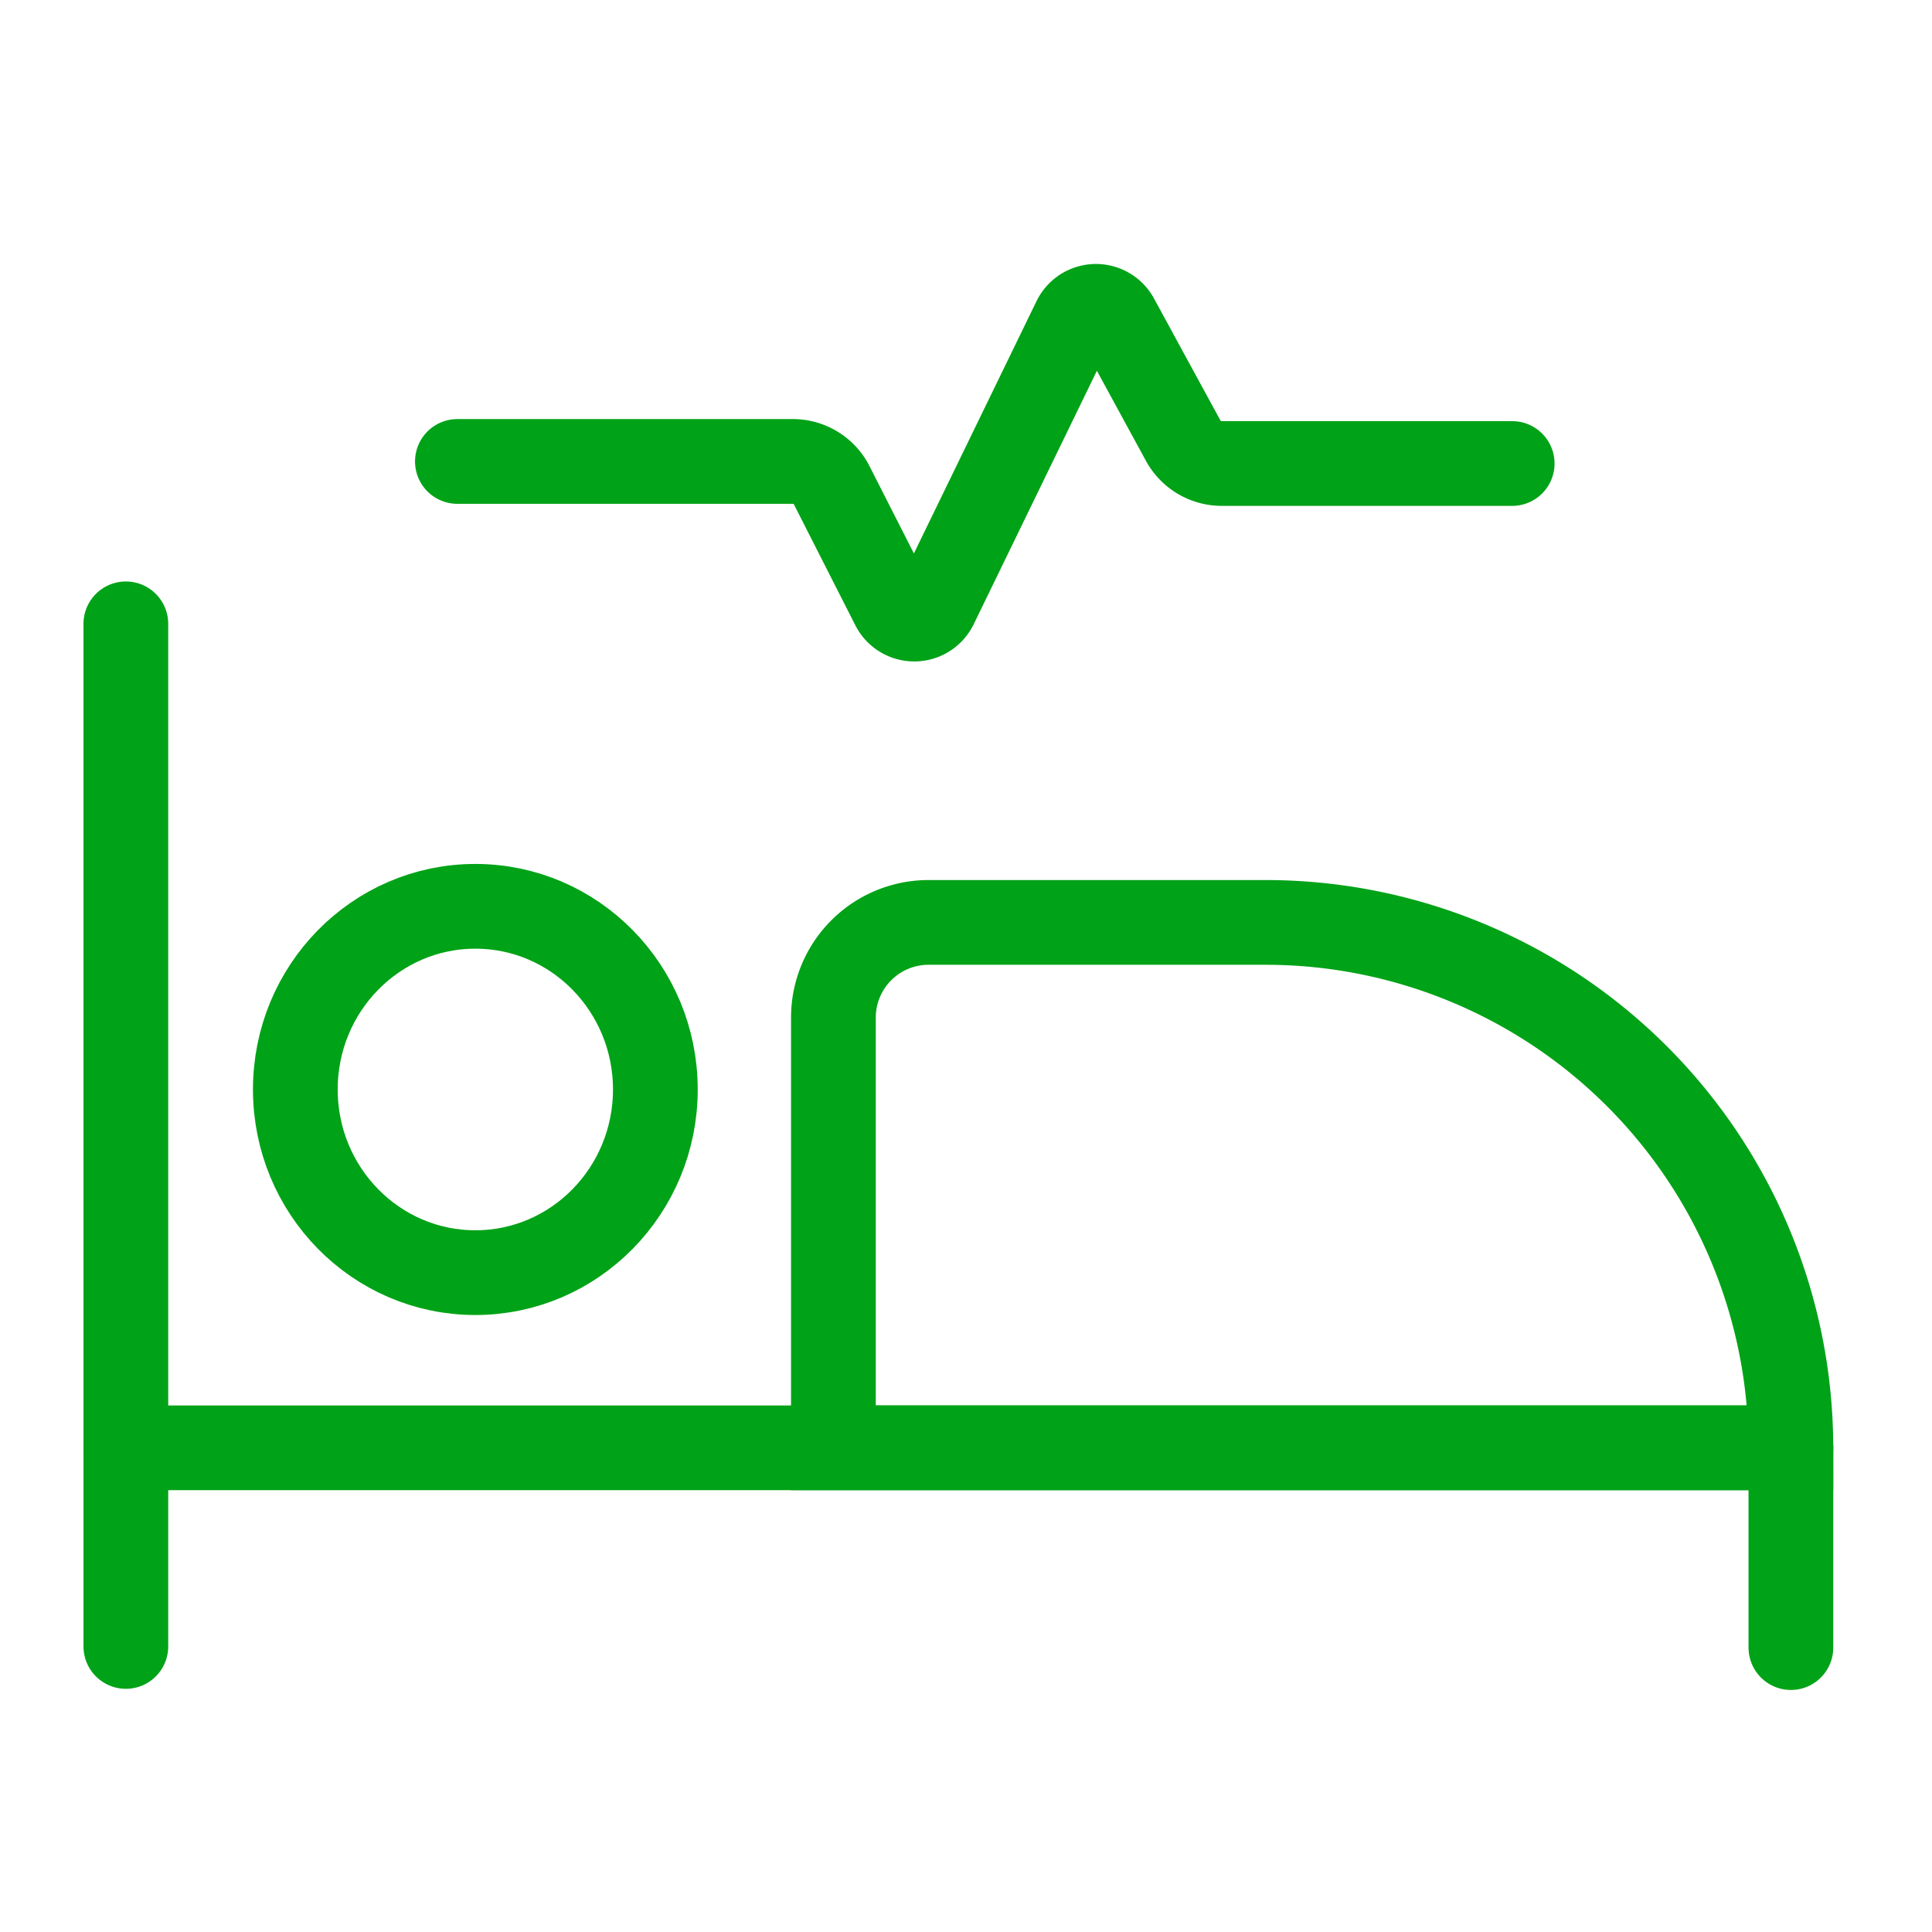 <svg xmlns="http://www.w3.org/2000/svg" xmlns:xlink="http://www.w3.org/1999/xlink" width="57" height="57" viewBox="0 0 57 57">
  <defs>
    <clipPath id="clip-path">
      <rect id="Rectangle_23" data-name="Rectangle 23" width="57" height="57" transform="translate(-0.332 0.152)" fill="#fff" stroke="#707070" stroke-width="1"/>
    </clipPath>
  </defs>
  <g id="Mask_Group_6" data-name="Mask Group 6" transform="translate(0.332 -0.152)" clip-path="url(#clip-path)">
    <g id="Group_3" data-name="Group 3" transform="translate(3.381 9.189)">
      <line id="Line_4" data-name="Line 4" y2="30.17" transform="translate(0 9.368)" fill="none" stroke="#00a217" stroke-linecap="round" stroke-width="2.5"/>
      <line id="Line_5" data-name="Line 5" x2="49.124" transform="translate(0 33.678)" fill="none" stroke="#00a217" stroke-linecap="round" stroke-width="2.5"/>
      <path id="Rectangle_3" data-name="Rectangle 3" d="M2.808,0h9.94a15.5,15.5,0,0,1,15.5,15.5v0a0,0,0,0,1,0,0H0a0,0,0,0,1,0,0V2.808A2.808,2.808,0,0,1,2.808,0Z" transform="translate(20.875 18.177)" fill="none" stroke="#00a217" stroke-linecap="round" stroke-width="2.5"/>
      <line id="Line_6" data-name="Line 6" y2="5.894" transform="translate(49.124 33.678)" fill="none" stroke="#00a217" stroke-linecap="round" stroke-width="2.5"/>
      <ellipse id="Ellipse_2" data-name="Ellipse 2" cx="5.311" cy="5.404" rx="5.311" ry="5.404" transform="translate(5 17.702)" fill="none" stroke="#00a217" stroke-linecap="round" stroke-width="2.5"/>
      <path id="Path_4" data-name="Path 4" d="M235.4,199.348H245.3a1.289,1.289,0,0,1,1.148.712l1.8,3.543a.7.7,0,0,0,1.266-.011l4.093-8.421a.7.7,0,0,1,1.249-.029l1.951,3.582a1.3,1.3,0,0,0,1.143.685h8.569" transform="translate(-225.618 -194.771)" fill="none" stroke="#00a217" stroke-linecap="round" stroke-linejoin="round" stroke-width="2.5"/>
    </g>
  </g>
</svg>
